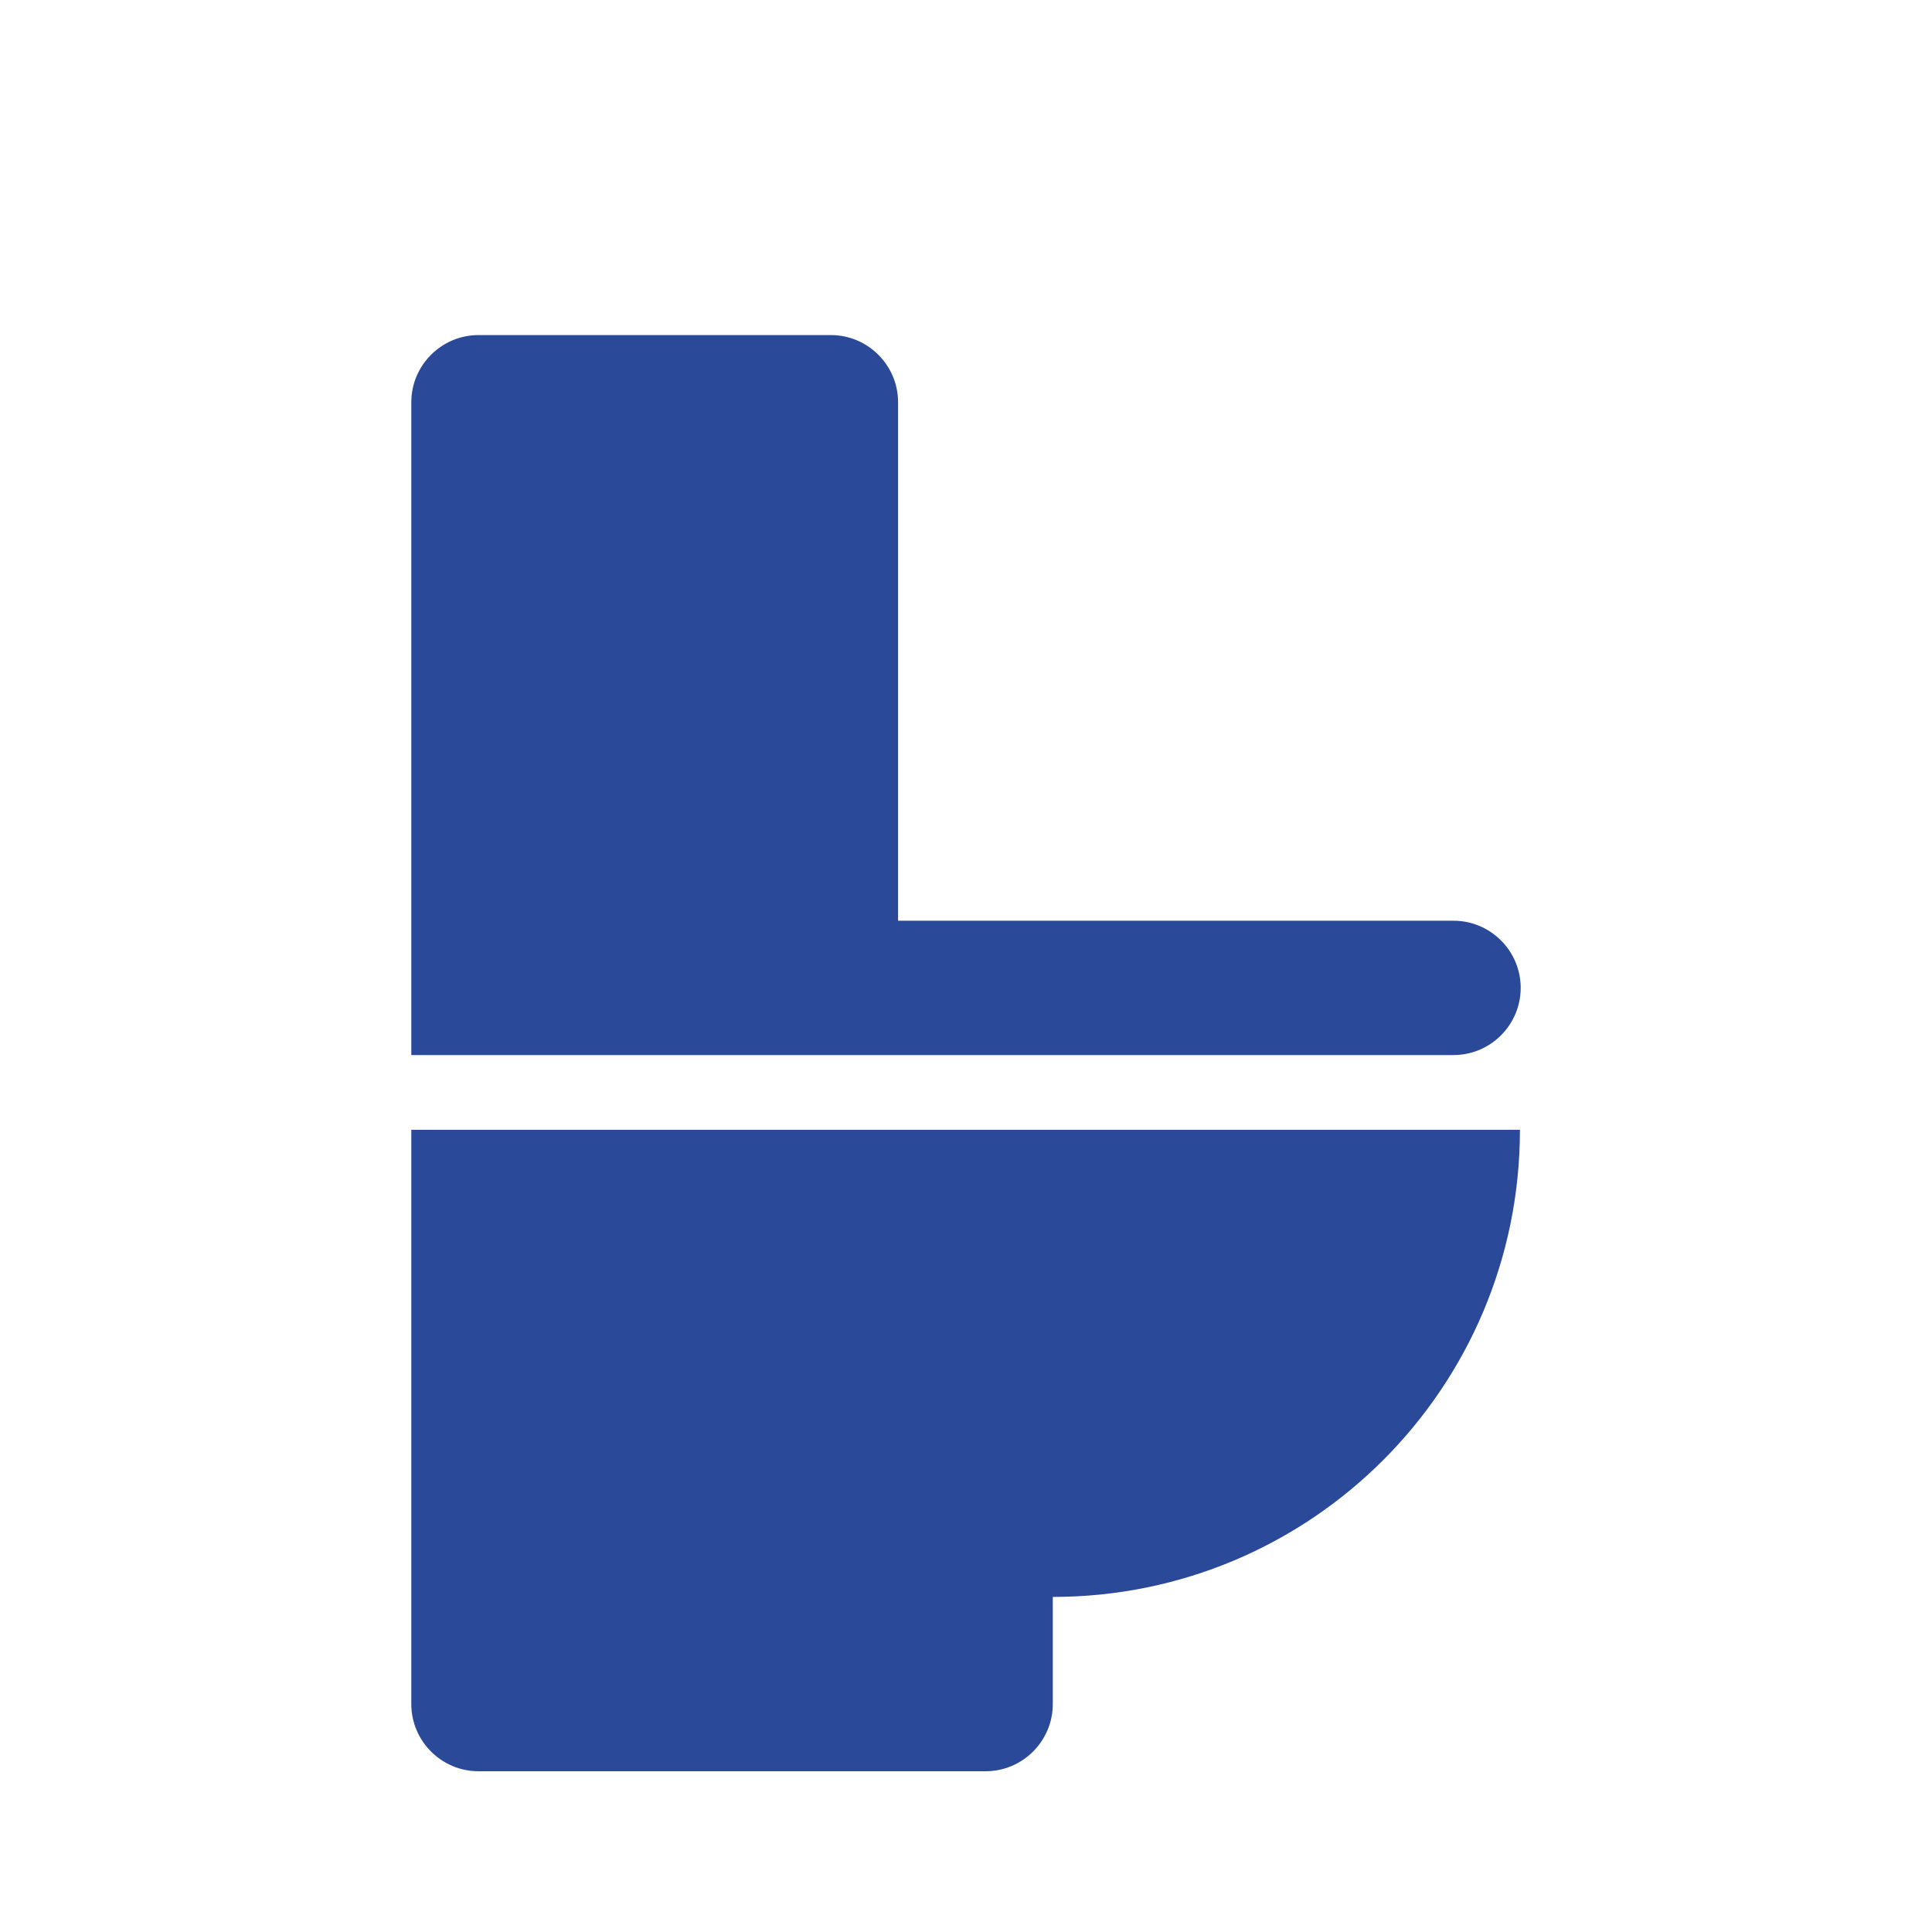 <?xml version="1.0" encoding="utf-8"?>
<svg version="1.1" xmlns="http://www.w3.org/2000/svg" xmlns:xlink="http://www.w3.org/1999/xlink" x="0px"
	 y="0px" viewBox="0 0 256 256" style="enable-background:new 0 0 256 256;" xml:space="preserve">
<style type="text/css">
	.st0{fill:#2A4998;}
</style>
<g>
	<path class="st0" d="M54.5,149.7v76.1c0,4.9,4,8.9,8.9,8.9h67.2c4.9,0,8.9-4,8.9-8.9v-14.2h0c34.2,0,61.9-27.7,61.9-61.9v0h-61.9
		H54.5z"/>
	<path class="st0" d="M119,122.1V53.3c0-4.9-4-8.9-8.9-8.9H63.4c-4.9,0-8.9,4-8.9,8.9v86.5h57.7h6.8h73.6c4.9,0,8.9-4,8.9-8.9v0
		c0-4.9-4-8.9-8.9-8.9H119z"/>
</g>
</svg>

